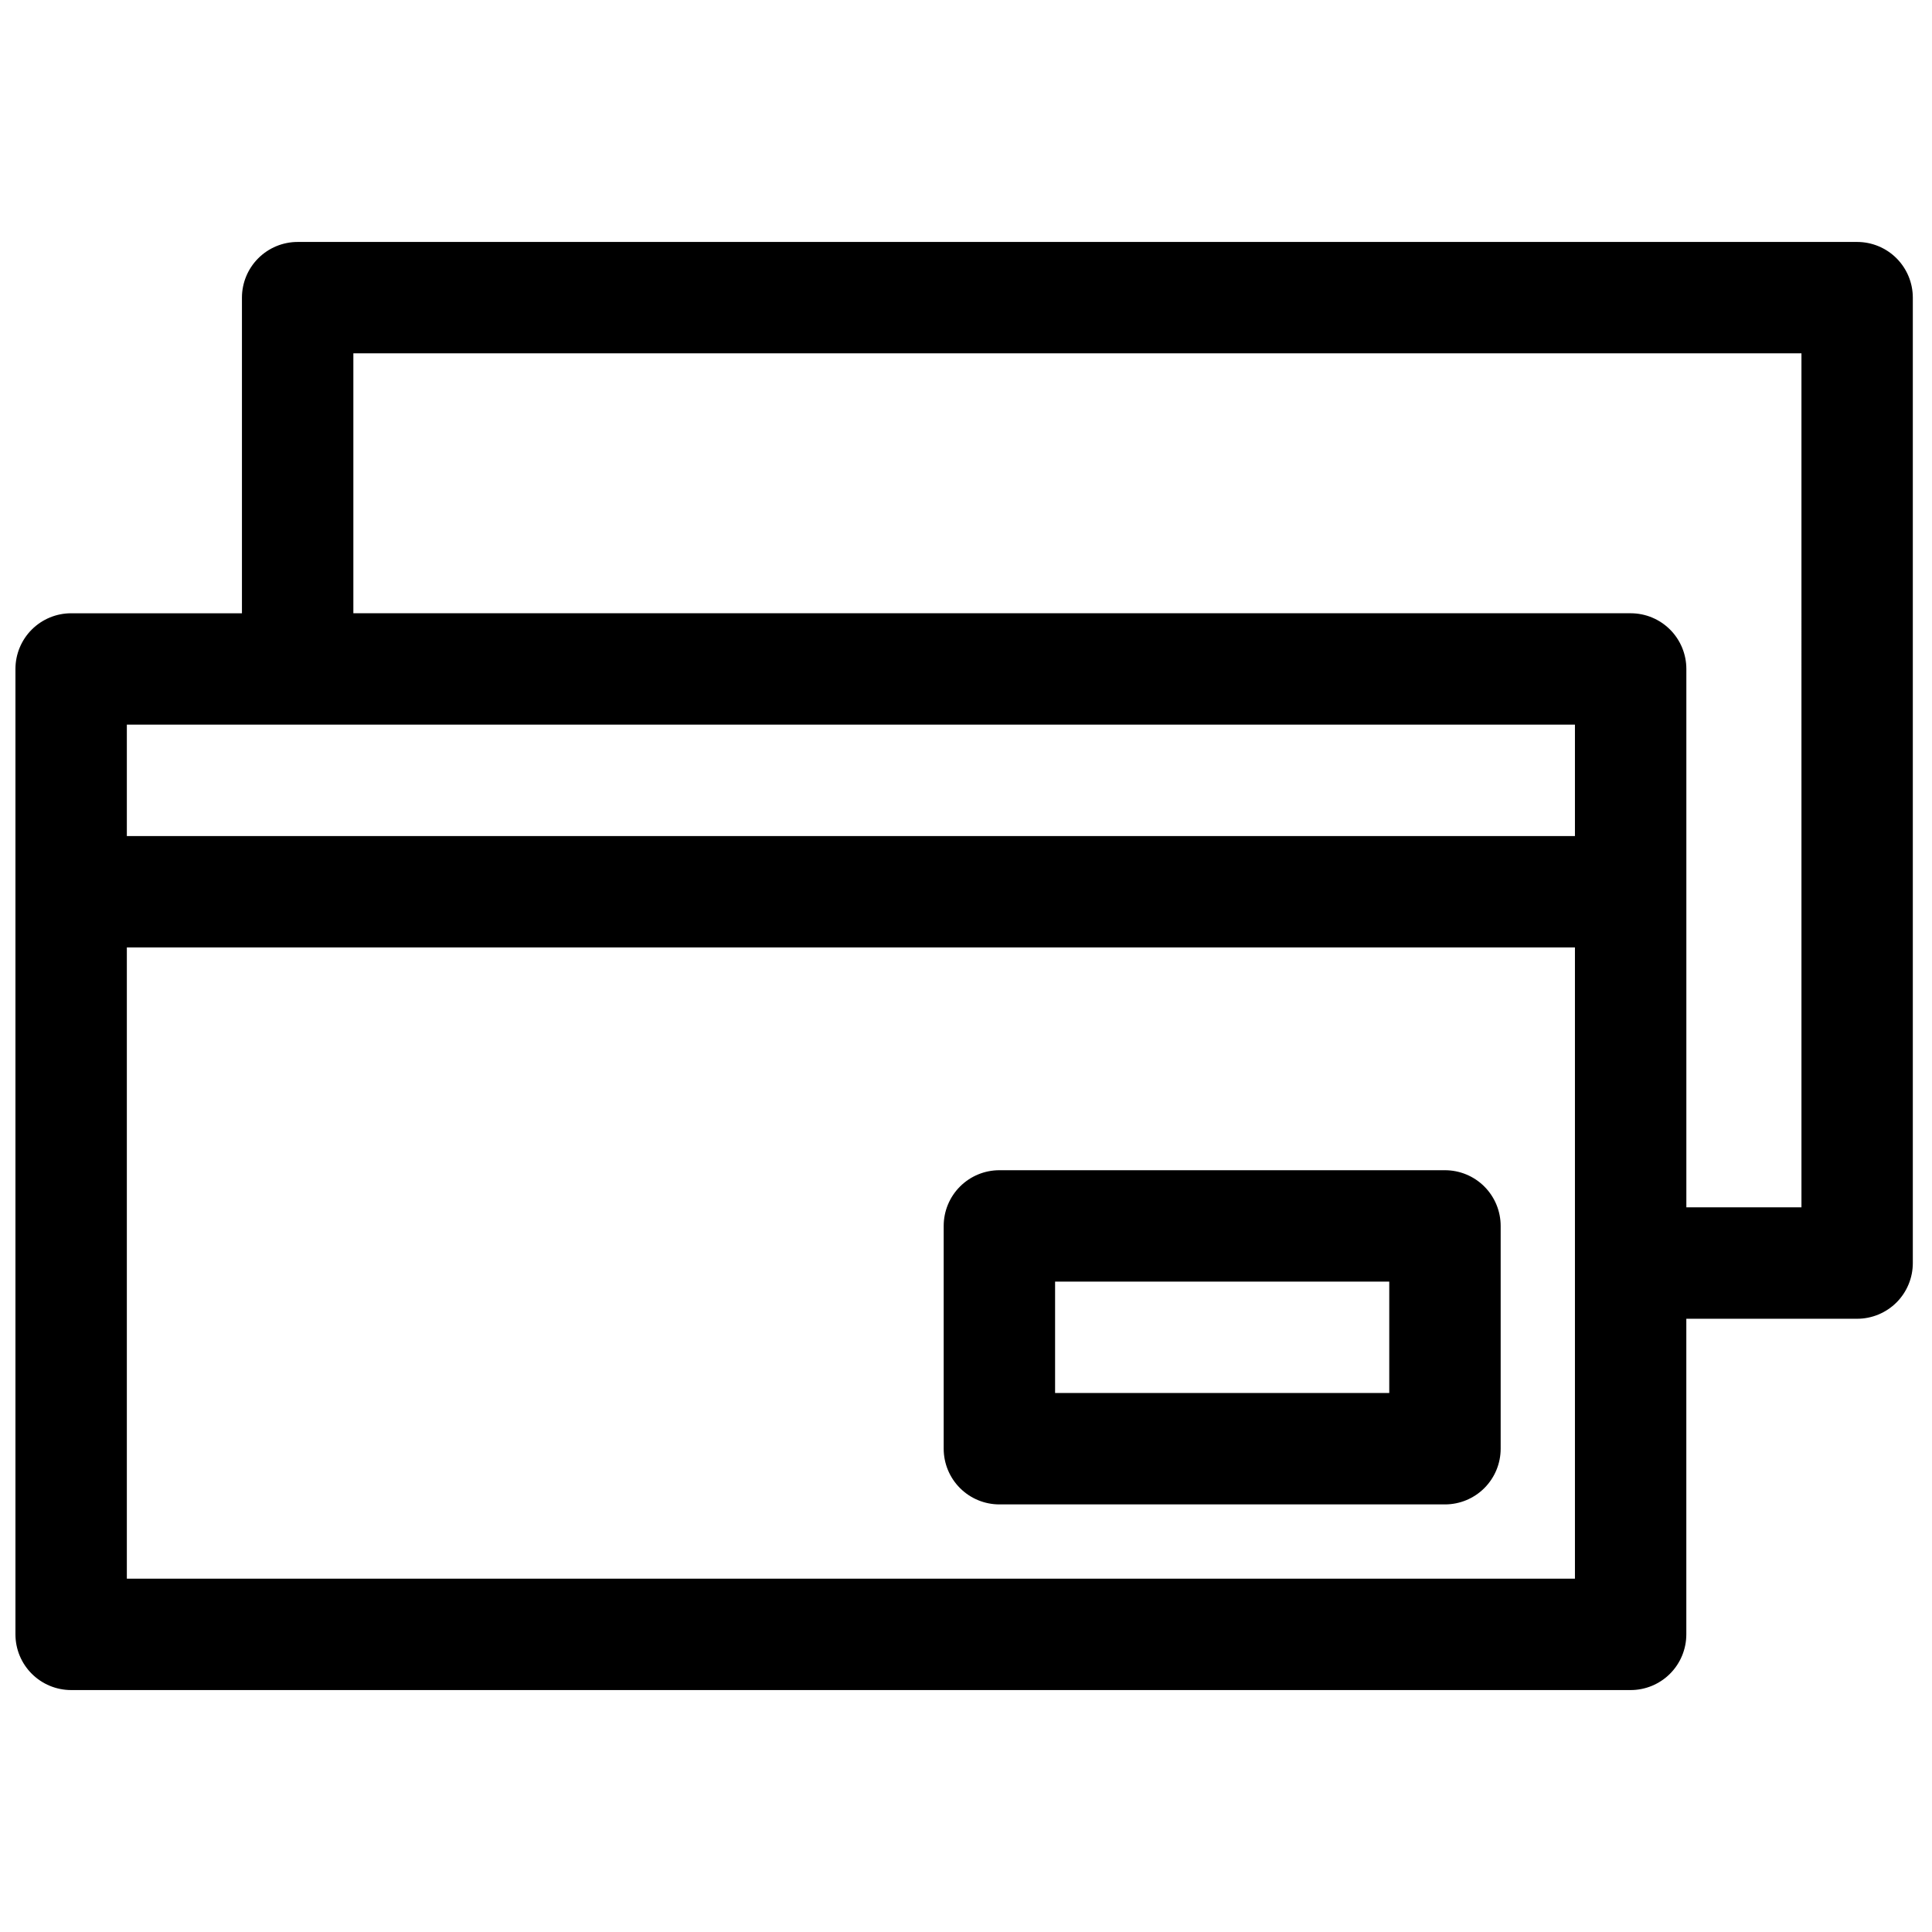 <?xml version="1.0" encoding="UTF-8"?>
<!-- Uploaded to: ICON Repo, www.svgrepo.com, Generator: ICON Repo Mixer Tools -->
<svg width="800px" height="800px" version="1.1" viewBox="144 144 512 512" xmlns="http://www.w3.org/2000/svg">
 <defs>
  <clipPath id="a">
   <path d="m148.09 208h502.91v384h-502.91z"/>
  </clipPath>
 </defs>
 <g clip-path="url(#a)">
  <path d="m636.16 208.12h-413.28c-3.914 0-7.668 1.555-10.438 4.324-2.769 2.769-4.324 6.523-4.324 10.438v83.641h-45.262c-3.918 0-7.672 1.555-10.438 4.32-2.769 2.769-4.324 6.523-4.324 10.438v255.84c0 3.918 1.555 7.672 4.324 10.438 2.766 2.769 6.519 4.324 10.438 4.324h413.28c3.914 0 7.668-1.555 10.434-4.324 2.769-2.766 4.324-6.519 4.324-10.438v-83.637h45.266c3.914 0 7.668-1.559 10.438-4.324 2.766-2.769 4.32-6.523 4.32-10.438v-255.84c0-3.914-1.555-7.668-4.32-10.438-2.769-2.769-6.523-4.324-10.438-4.324zm-74.785 127.92v29.52h-383.76v-29.52zm-383.76 226.32v-167.28h383.76v167.28zm443.79-98.402h-30.504v-142.68c0-3.914-1.555-7.668-4.324-10.438-2.766-2.766-6.519-4.32-10.434-4.32h-338.5v-68.883h383.76z"/>
 </g>
 <path d="m526.93 454.12h-118.08c-3.914 0-7.668 1.555-10.438 4.324-2.769 2.769-4.324 6.523-4.324 10.438v59.039c0 3.914 1.555 7.668 4.324 10.438s6.523 4.324 10.438 4.324h118.08c3.914 0 7.672-1.555 10.438-4.324 2.769-2.769 4.324-6.523 4.324-10.438v-59.039c0-3.914-1.555-7.668-4.324-10.438-2.766-2.769-6.523-4.324-10.438-4.324zm-14.762 59.039-88.559 0.004v-29.52h88.559z"/>
</svg>